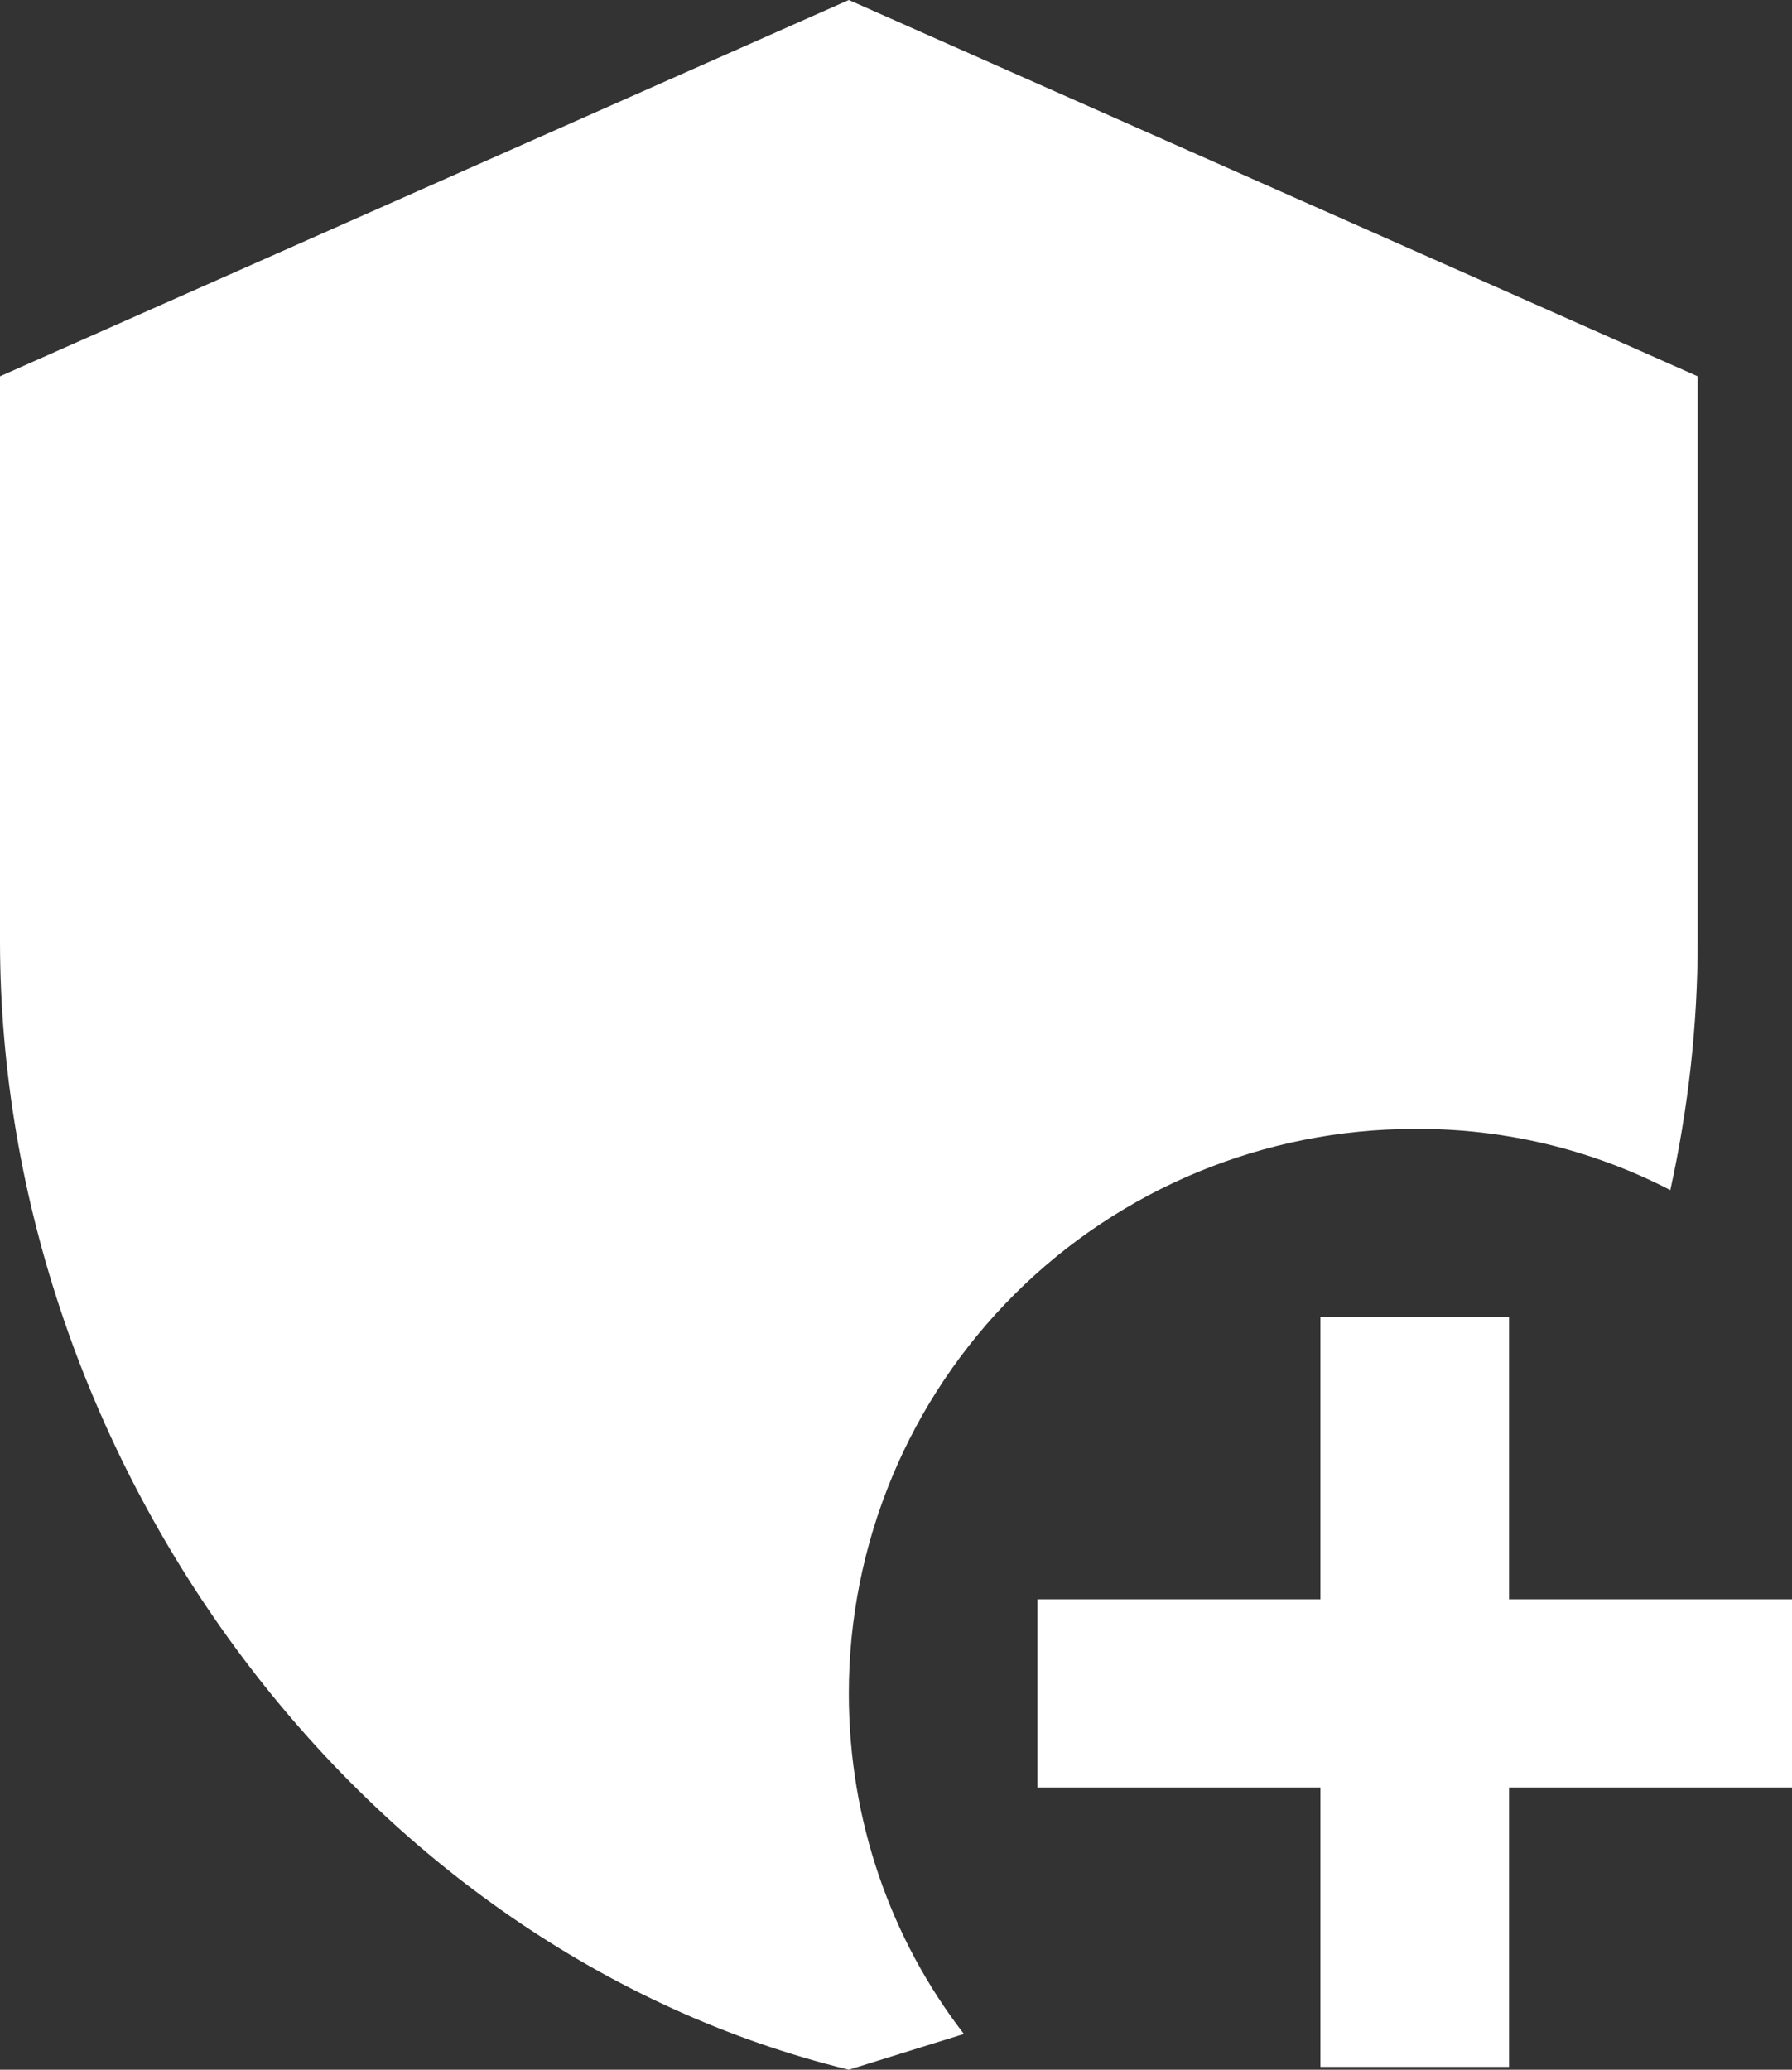 <?xml version="1.0" encoding="UTF-8"?> <svg xmlns="http://www.w3.org/2000/svg" width="97" height="112" viewBox="0 0 97 112" fill="none"><rect x="0" y="0" width="97" height="112" fill="#333333" stroke="none"/><path d="M81.684 96.727V111.847H71.474V96.727H56.158V86.546H71.474V71.273H81.684V86.546H97V96.727H81.684ZM45.947 0L91.895 20.364V50.909C91.895 55.491 91.384 59.971 90.414 64.4C86.141 62.192 81.392 61.056 76.579 61.091C68.455 61.091 60.664 64.309 54.919 70.037C49.175 75.766 45.947 83.535 45.947 91.636C45.947 98.56 48.245 104.975 52.176 110.065L45.947 112C19.604 105.585 0 79.164 0 50.909V20.364L45.947 0Z" fill="white"></path></svg> 